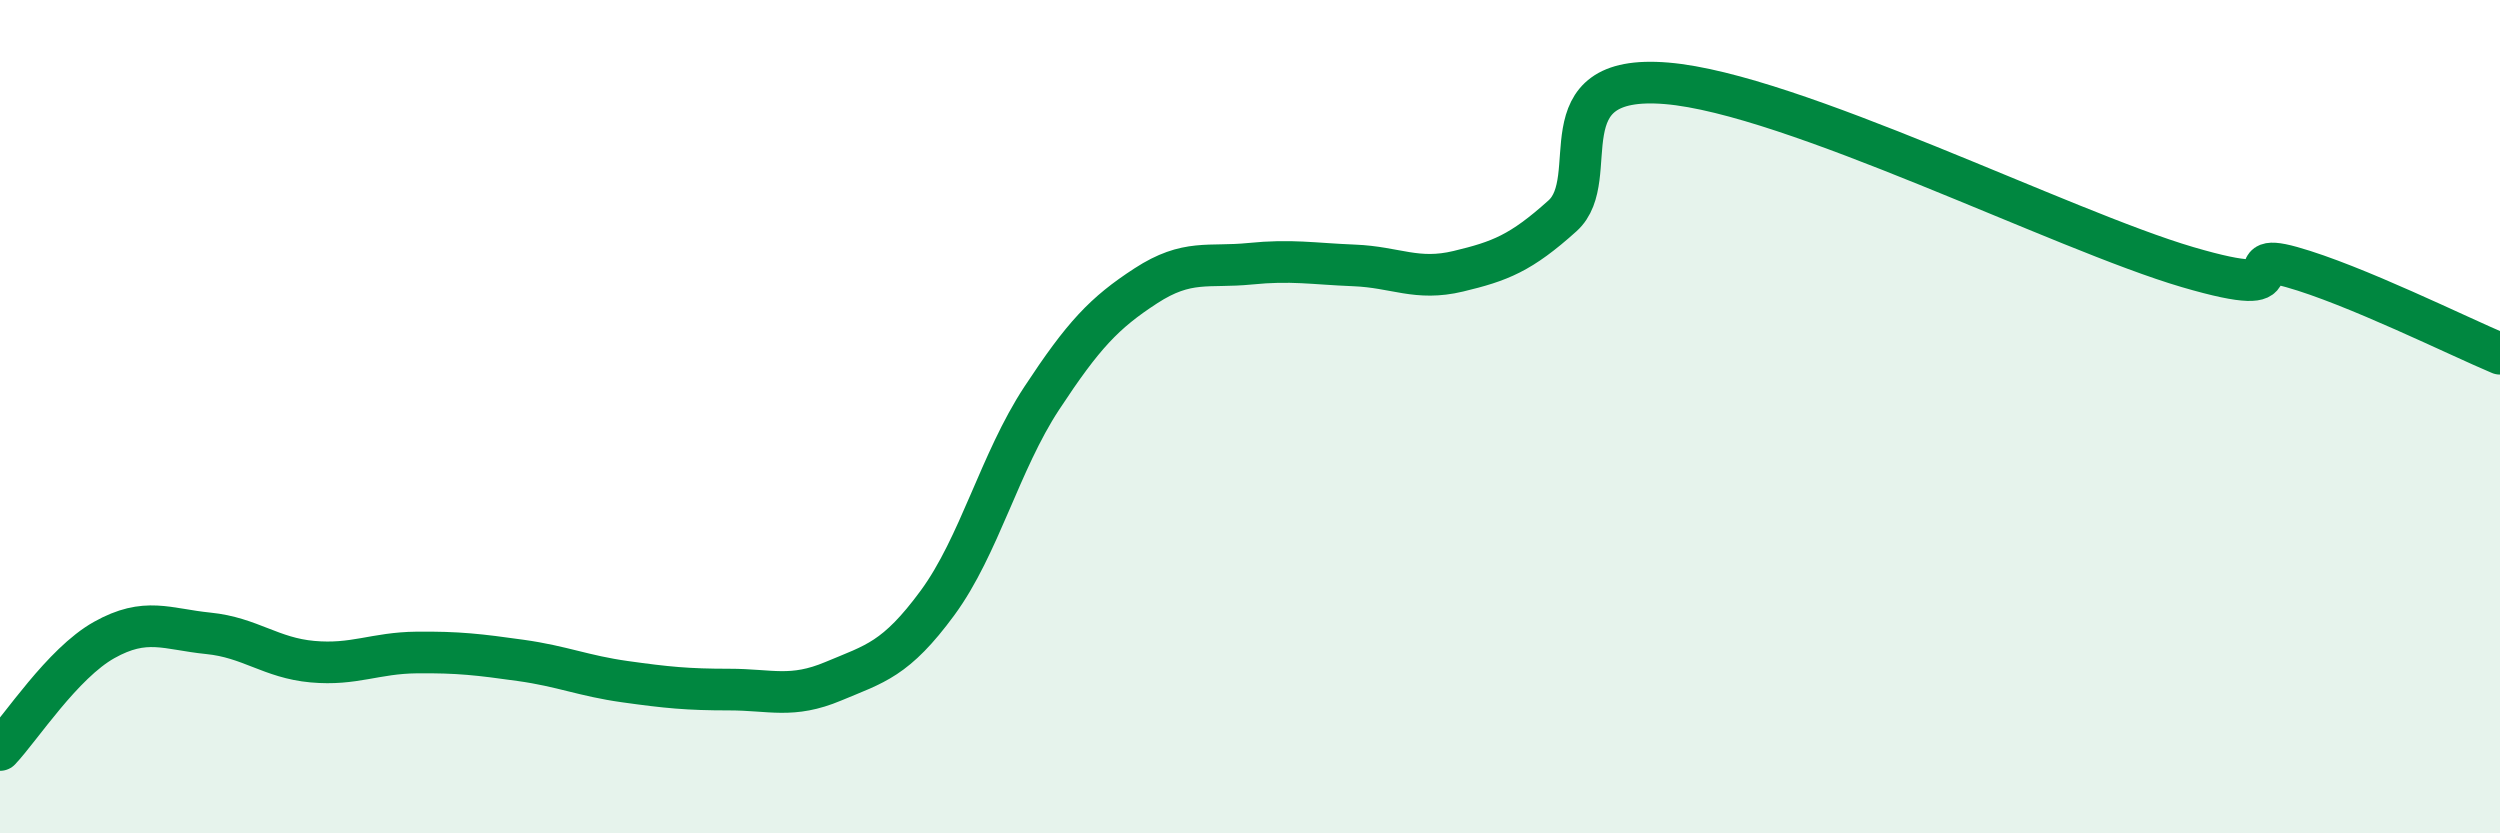 
    <svg width="60" height="20" viewBox="0 0 60 20" xmlns="http://www.w3.org/2000/svg">
      <path
        d="M 0,18 C 0.5,17.47 1.5,15.92 2.5,15.36 C 3.5,14.8 4,15.1 5,15.2 C 6,15.3 6.5,15.79 7.5,15.88 C 8.5,15.97 9,15.67 10,15.66 C 11,15.65 11.5,15.71 12.5,15.85 C 13.5,15.99 14,16.22 15,16.36 C 16,16.5 16.5,16.55 17.5,16.55 C 18.5,16.55 19,16.77 20,16.35 C 21,15.93 21.5,15.83 22.5,14.47 C 23.5,13.11 24,11.08 25,9.56 C 26,8.04 26.5,7.51 27.5,6.86 C 28.5,6.21 29,6.43 30,6.33 C 31,6.23 31.5,6.33 32.5,6.37 C 33.5,6.41 34,6.75 35,6.51 C 36,6.27 36.5,6.08 37.5,5.18 C 38.5,4.28 37,1.75 40,2 C 43,2.25 49.5,5.53 52.5,6.41 C 55.5,7.29 53.5,5.99 55,6.41 C 56.5,6.83 59,8.07 60,8.49L60 20L0 20Z"
        fill="#008740"
        opacity="0.1"
        stroke-linecap="round"
        stroke-linejoin="round"
      />
      <path
        d="M 0,18 C 0.5,17.47 1.5,15.92 2.5,15.36 C 3.5,14.8 4,15.1 5,15.2 C 6,15.3 6.5,15.79 7.5,15.88 C 8.5,15.97 9,15.67 10,15.66 C 11,15.65 11.5,15.71 12.5,15.85 C 13.5,15.99 14,16.22 15,16.36 C 16,16.5 16.5,16.55 17.5,16.55 C 18.5,16.55 19,16.77 20,16.35 C 21,15.93 21.5,15.83 22.5,14.47 C 23.5,13.11 24,11.08 25,9.56 C 26,8.04 26.5,7.51 27.5,6.86 C 28.5,6.21 29,6.43 30,6.33 C 31,6.23 31.5,6.33 32.5,6.37 C 33.5,6.41 34,6.75 35,6.51 C 36,6.27 36.5,6.08 37.5,5.18 C 38.5,4.28 37,1.75 40,2 C 43,2.25 49.5,5.53 52.5,6.41 C 55.5,7.29 53.5,5.99 55,6.41 C 56.5,6.83 59,8.07 60,8.49"
        stroke="#008740"
        stroke-width="1"
        fill="none"
        stroke-linecap="round"
        stroke-linejoin="round"
      />
    </svg>
  